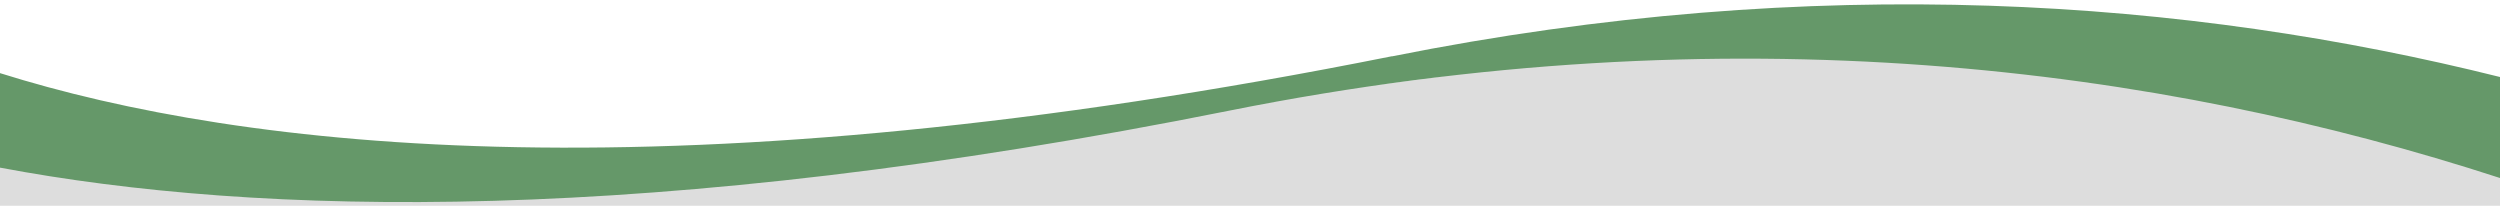 <?xml version="1.0" encoding="UTF-8"?>
<svg id="Layer_1" xmlns="http://www.w3.org/2000/svg" version="1.1" viewBox="0 0 2000 164.6">
  <!-- Generator: Adobe Illustrator 29.3.1, SVG Export Plug-In . SVG Version: 2.1.0 Build 151)  -->
  <defs>
    <style>
      .st0 {
        fill: #ddd;
      }

      .st1 {
        fill: #659869;
      }
    </style>
  </defs>
  <polygon class="st0" points="2001 164.6 2001 103.5 1756.6 43.1 1370.5 27.3 1143.2 62.6 682.1 120.6 319.7 144.4 0 96.6 0 164.6 2001 164.6"/>
  <path class="st1" d="M1113.5,45C538.7,159.9,194.6,119.6,0,58.5v75.6c206.1,38.8,519.7,47.2,983.5-45.6,402-80.4,745.2-34.3,1016.5,53.9V61.6C1751.9-.4,1453.7-23,1113.5,45.1h0Z"/>
</svg>